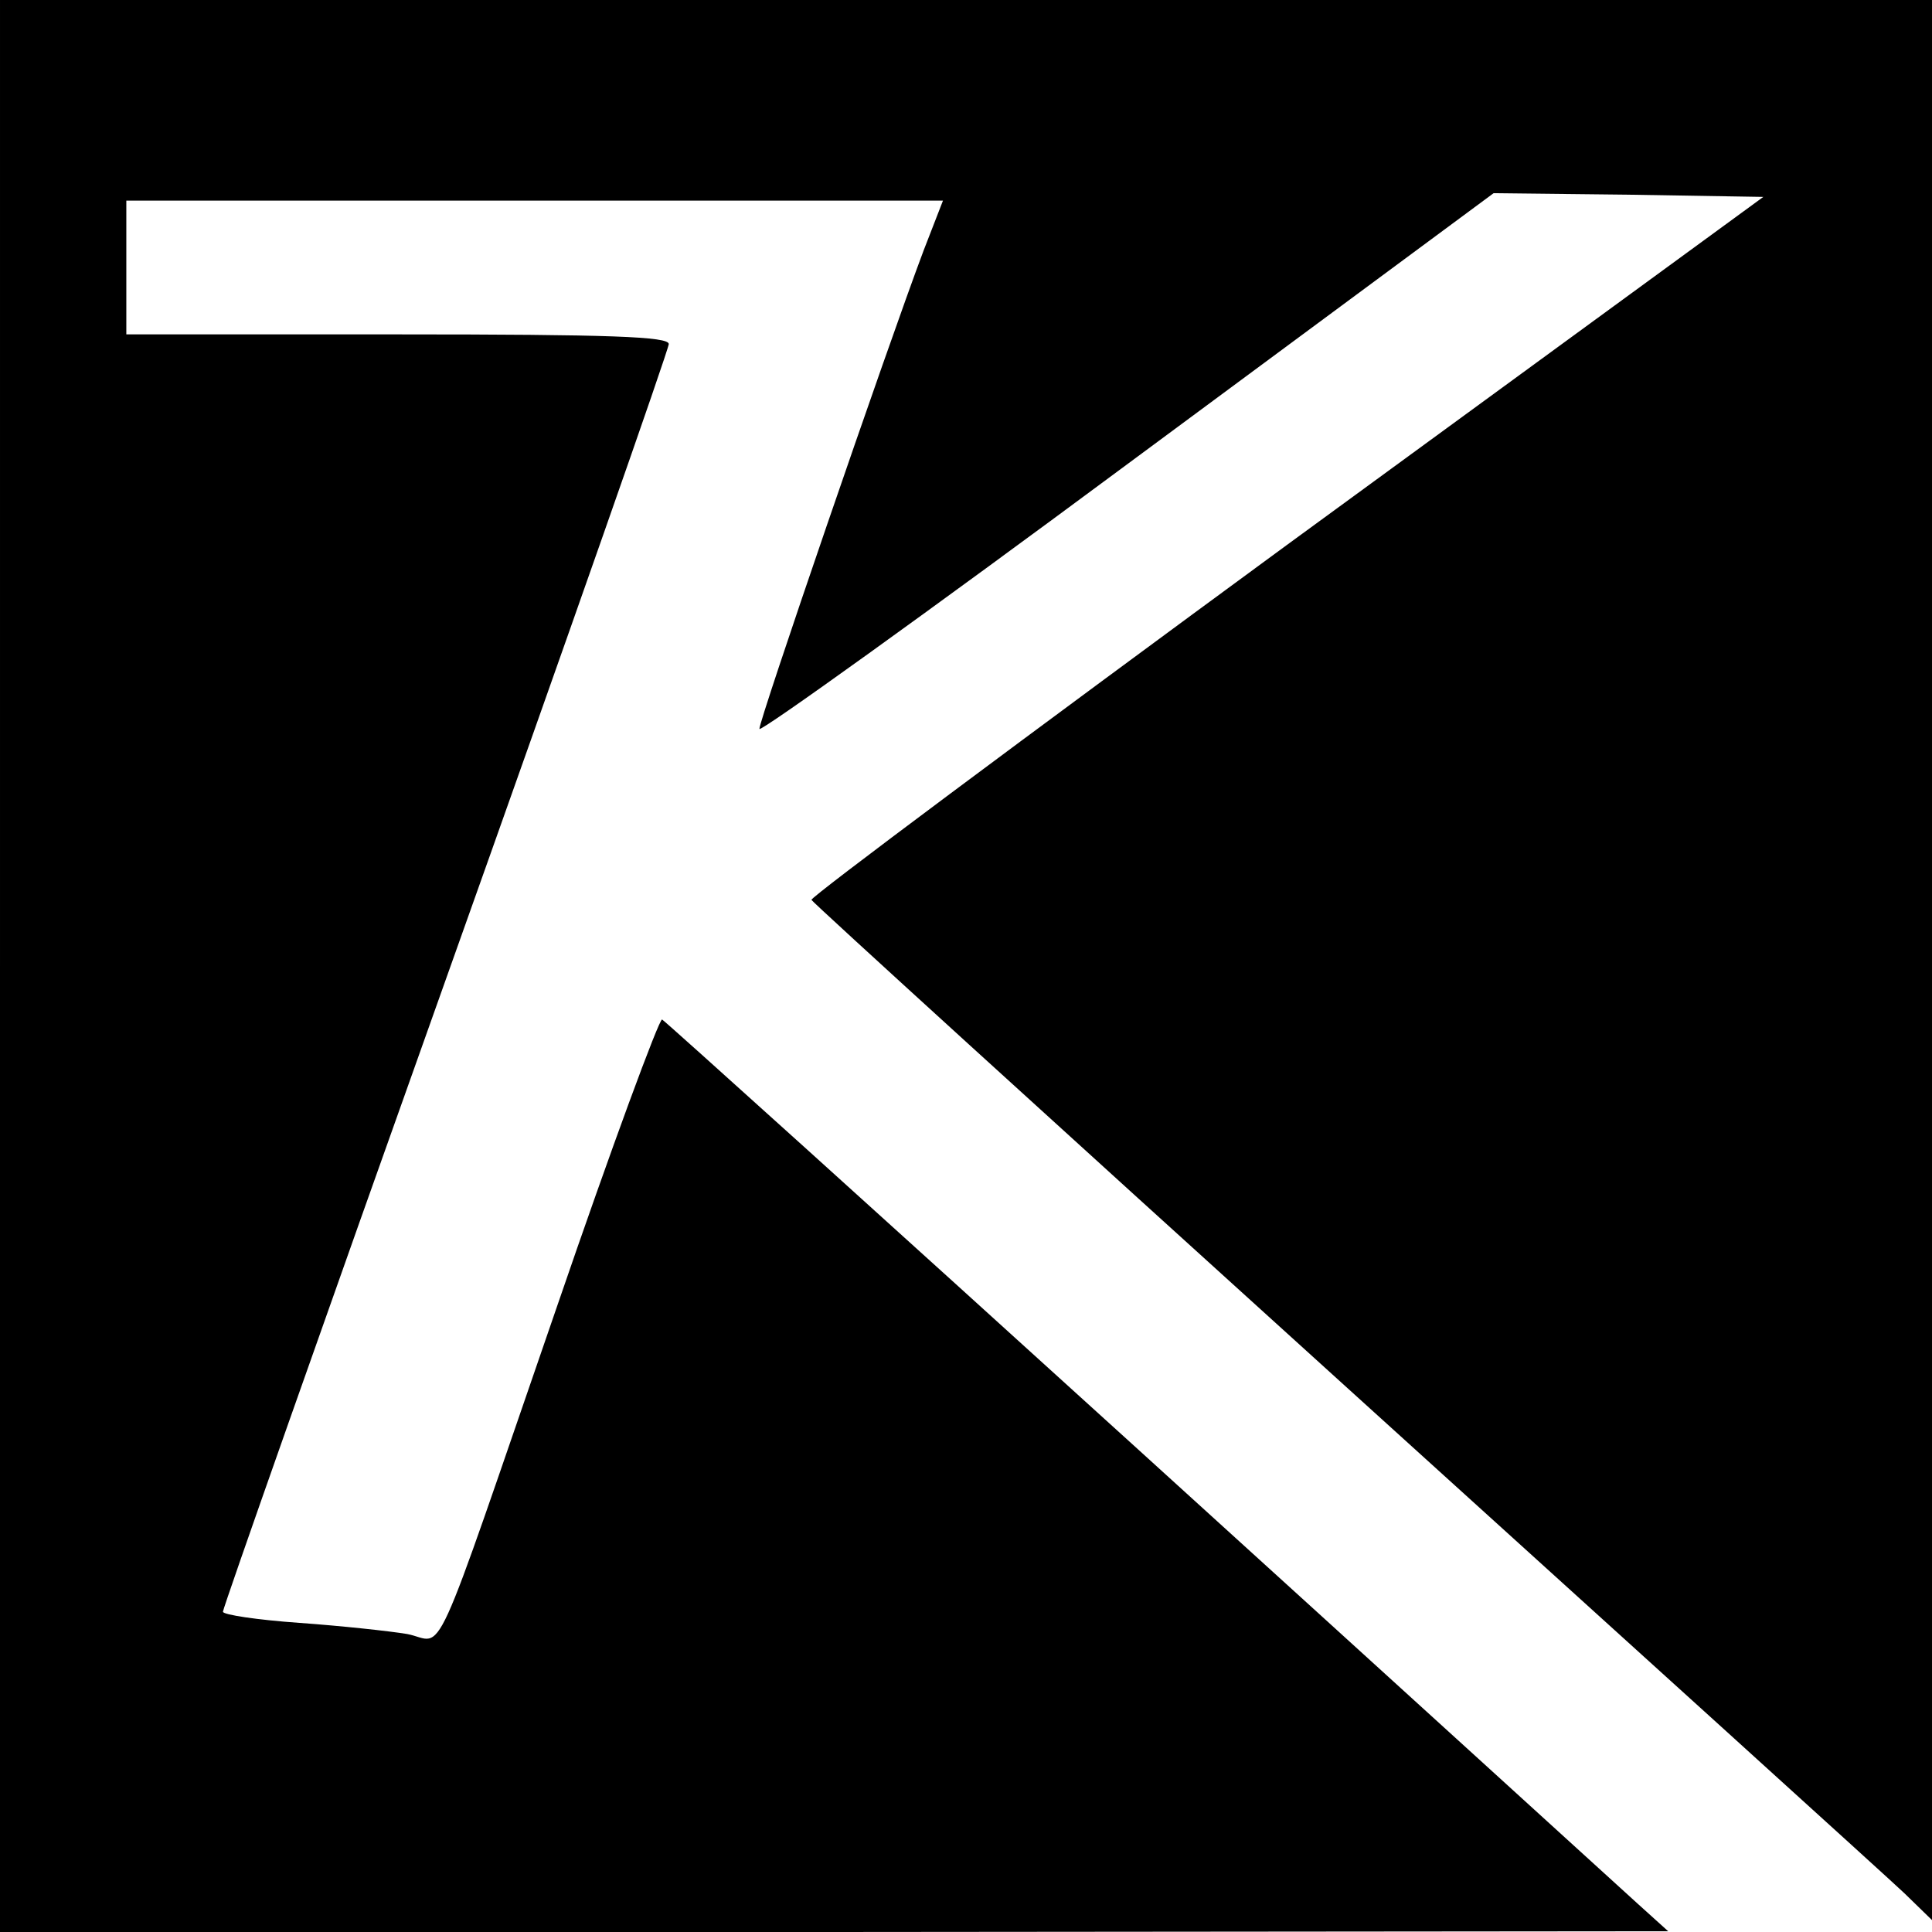 <?xml version="1.0" standalone="no"?>
<!DOCTYPE svg PUBLIC "-//W3C//DTD SVG 20010904//EN"
 "http://www.w3.org/TR/2001/REC-SVG-20010904/DTD/svg10.dtd">
<svg version="1.0" xmlns="http://www.w3.org/2000/svg"
 width="260pt" height="260pt" viewBox="0 0 260 260"
 preserveAspectRatio="xMidYMid meet">
<g transform="translate(0,260) scale(0.1,-0.1)"
fill="#000000" stroke="none">
<path d="M0 1300 l0 -1300 1123 0 1122 1 -41 37 c-22 20 -325 296 -673 612
-348 316 -636 576 -640 578 -4 1 -68 -172 -141 -385 -174 -504 -150 -452 -202
-442 -24 4 -89 11 -145 15 -57 4 -103 11 -103 15 0 5 135 388 300 851 165 463
300 848 300 855 0 10 -77 13 -365 13 l-365 0 0 90 0 90 550 0 549 0 -26 -67
c-50 -133 -223 -637 -221 -644 2 -4 225 156 496 357 l492 364 181 -2 182 -3
-642 -469 c-353 -259 -640 -473 -639 -477 2 -4 325 -298 718 -654 393 -356
732 -663 753 -683 l37 -36 0 1292 0 1292 -1300 0 -1300 0 0 -1300z"/>
</g>
</svg>
